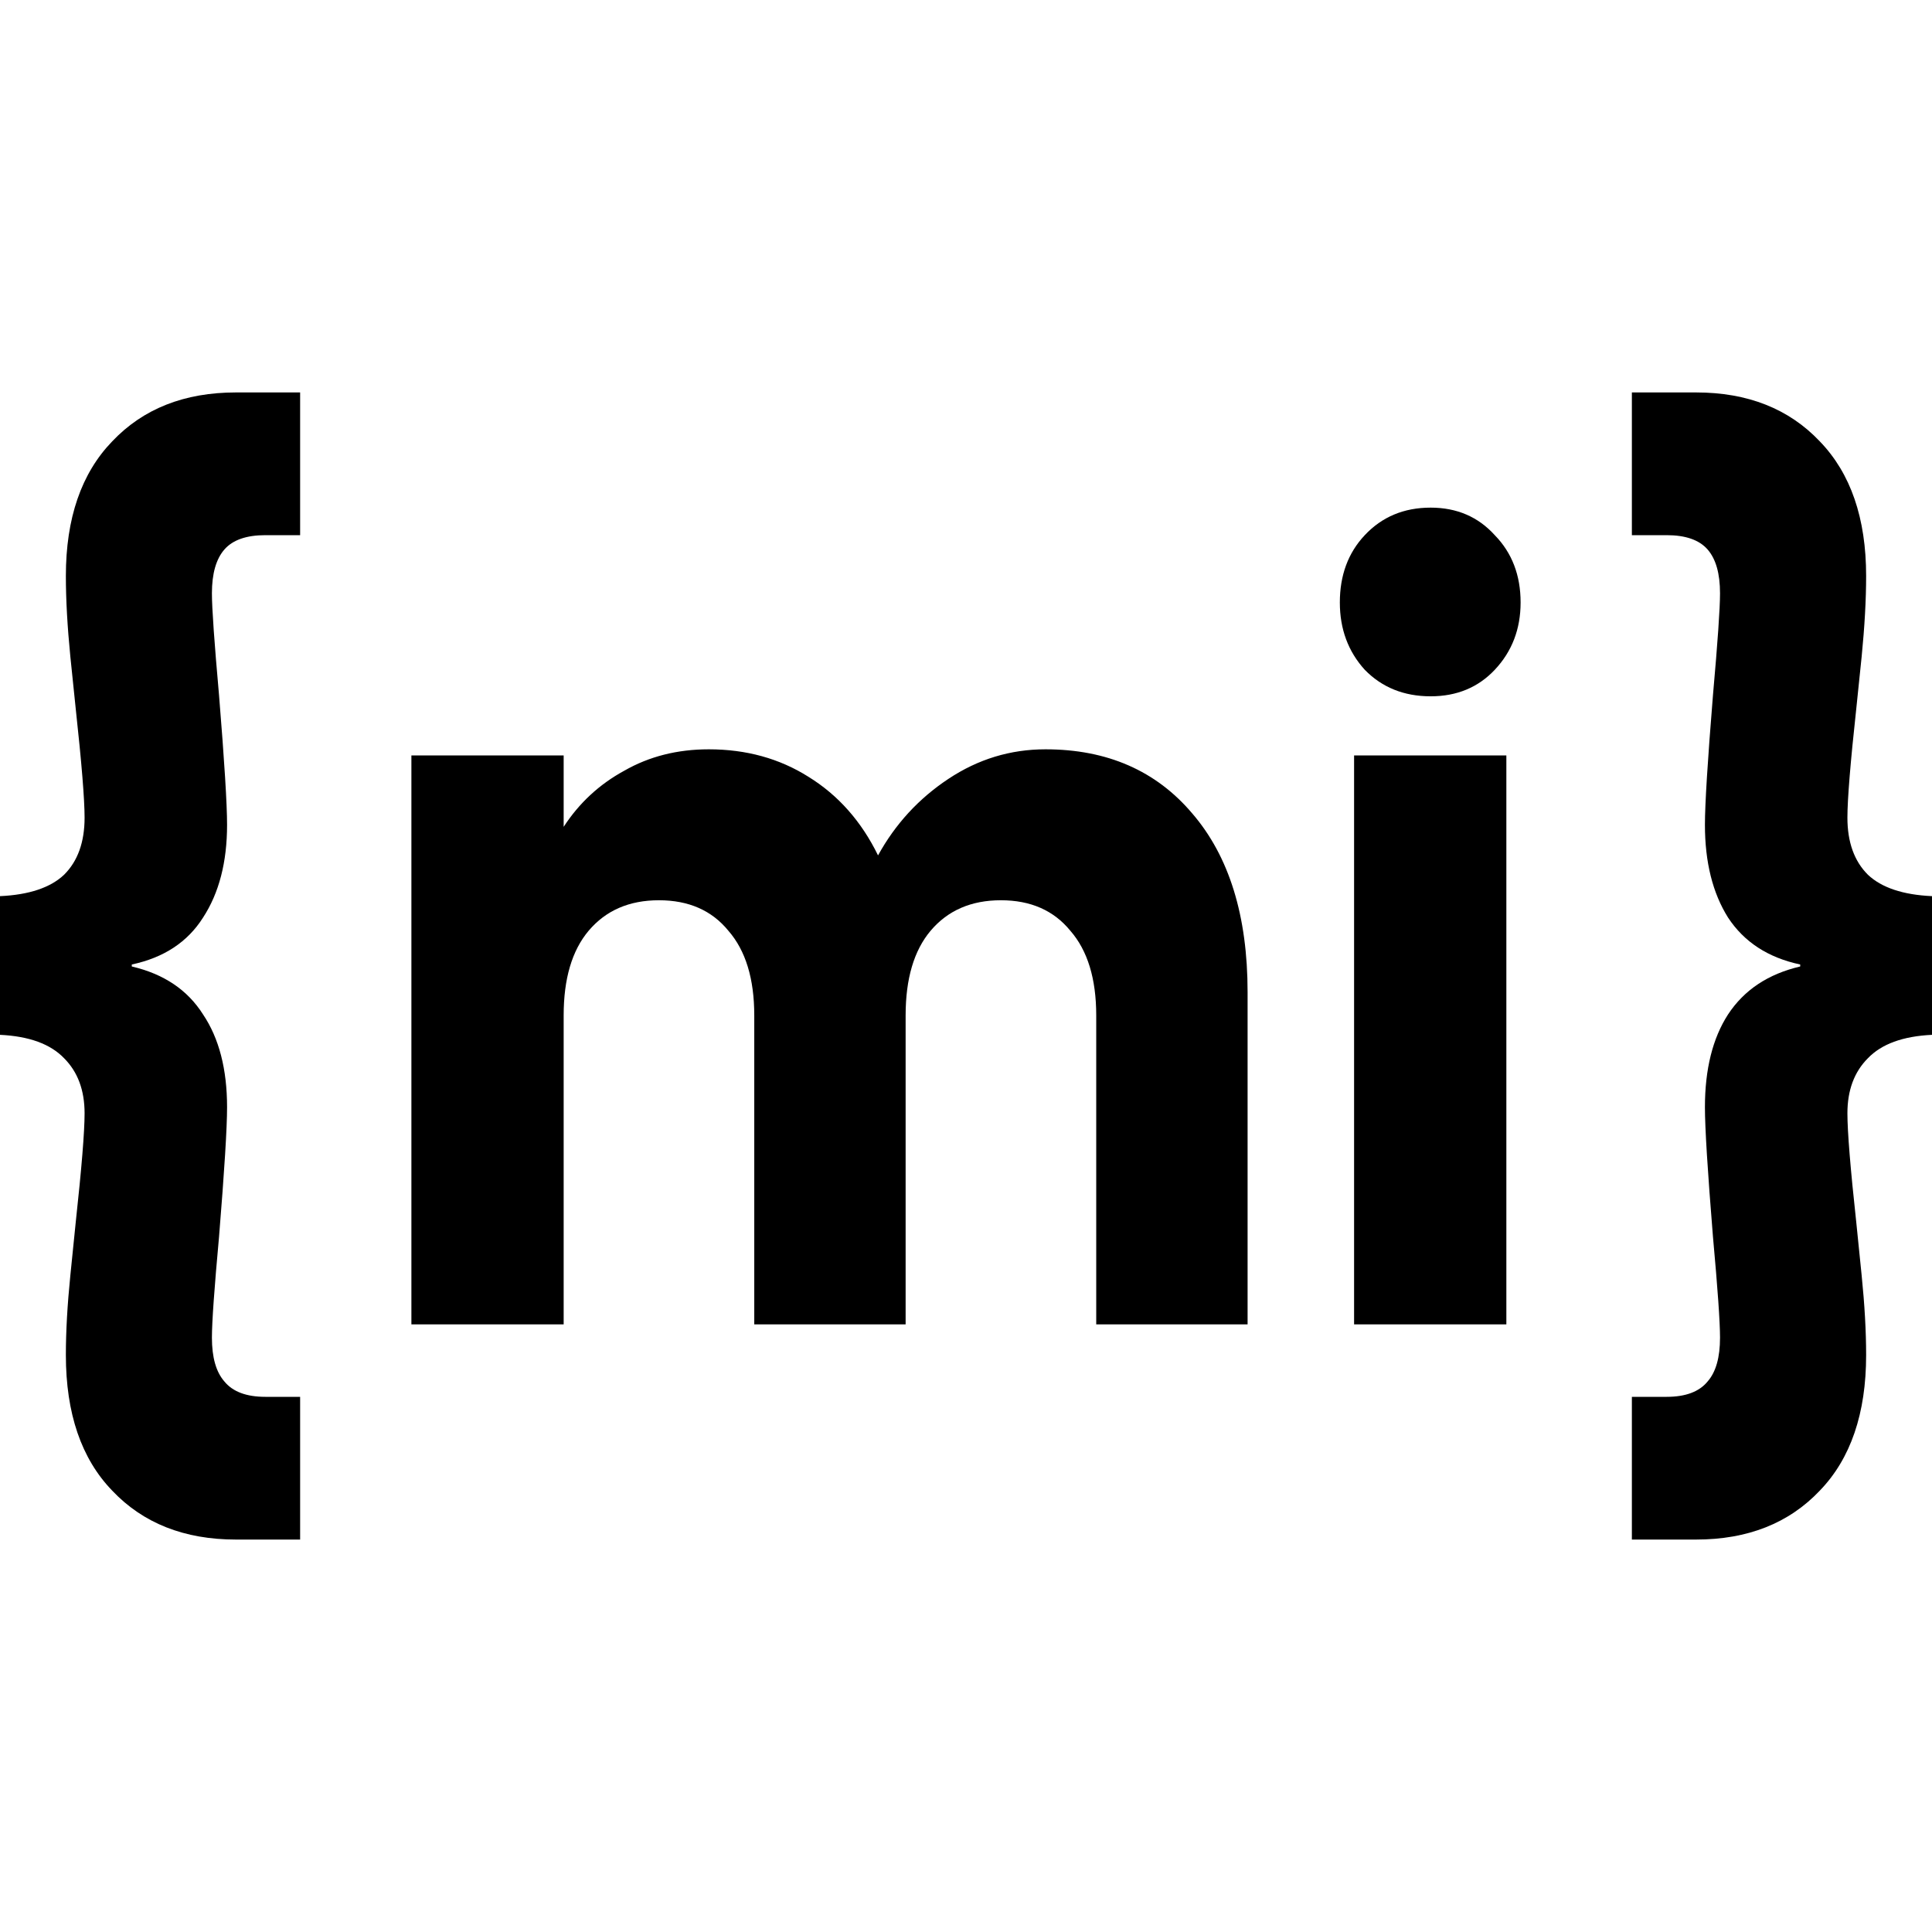<svg width="32" height="32" viewBox="0 0 32 32" fill="black" xmlns="http://www.w3.org/2000/svg">
  <path
    d="M32 17.14C31.518 17.163 31.164 17.292 30.938 17.528C30.712 17.754 30.599 18.058 30.599 18.44C30.599 18.744 30.648 19.347 30.746 20.248C30.756 20.338 30.785 20.63 30.835 21.126C30.884 21.61 30.909 22.049 30.909 22.443C30.909 23.411 30.653 24.16 30.142 24.689C29.63 25.23 28.947 25.5 28.091 25.5H27.029V23.136H27.605C27.919 23.136 28.145 23.051 28.283 22.882C28.421 22.725 28.489 22.483 28.489 22.156C28.489 21.897 28.45 21.34 28.372 20.484C28.283 19.392 28.239 18.677 28.239 18.339C28.239 17.709 28.367 17.196 28.622 16.802C28.888 16.397 29.286 16.132 29.817 16.008V15.975C29.286 15.862 28.888 15.603 28.622 15.198C28.367 14.792 28.239 14.28 28.239 13.661C28.239 13.323 28.283 12.608 28.372 11.516C28.45 10.638 28.489 10.075 28.489 9.827C28.489 9.501 28.421 9.259 28.283 9.101C28.145 8.943 27.919 8.864 27.605 8.864H27.029V6.5H28.091C28.947 6.5 29.63 6.77 30.142 7.311C30.653 7.84 30.909 8.583 30.909 9.54C30.909 9.934 30.884 10.379 30.835 10.874C30.785 11.358 30.756 11.646 30.746 11.736C30.648 12.636 30.599 13.239 30.599 13.543C30.599 13.948 30.712 14.263 30.938 14.488C31.164 14.702 31.518 14.821 32 14.843V17.14Z" />
  <path
    d="M0 14.843C0.482 14.821 0.836 14.702 1.062 14.488C1.288 14.263 1.401 13.948 1.401 13.543C1.401 13.239 1.352 12.636 1.254 11.736C1.244 11.646 1.214 11.358 1.165 10.874C1.116 10.379 1.091 9.934 1.091 9.54C1.091 8.583 1.347 7.84 1.858 7.311C2.37 6.77 3.053 6.5 3.909 6.5H4.971V8.864H4.395C4.081 8.864 3.855 8.943 3.717 9.101C3.579 9.259 3.51 9.501 3.51 9.827C3.51 10.075 3.55 10.638 3.628 11.516C3.717 12.608 3.761 13.323 3.761 13.661C3.761 14.28 3.628 14.792 3.363 15.198C3.107 15.603 2.714 15.862 2.183 15.975V16.008C2.714 16.132 3.107 16.397 3.363 16.802C3.628 17.196 3.761 17.709 3.761 18.339C3.761 18.677 3.717 19.392 3.628 20.484C3.55 21.34 3.51 21.897 3.51 22.156C3.51 22.483 3.579 22.725 3.717 22.882C3.855 23.051 4.081 23.136 4.395 23.136H4.971V25.5H3.909C3.053 25.5 2.37 25.23 1.858 24.689C1.347 24.16 1.091 23.411 1.091 22.443C1.091 22.049 1.116 21.61 1.165 21.126C1.214 20.63 1.244 20.338 1.254 20.248C1.352 19.347 1.401 18.744 1.401 18.44C1.401 18.058 1.288 17.754 1.062 17.528C0.836 17.292 0.482 17.163 0 17.14V14.843Z" />
  <path
    d="M17.316 12.411C18.338 12.411 19.15 12.766 19.749 13.475C20.359 14.184 20.664 15.17 20.664 16.431V21.936H18.157V16.819C18.157 16.211 18.014 15.744 17.729 15.417C17.453 15.079 17.07 14.911 16.578 14.911C16.087 14.911 15.698 15.079 15.413 15.417C15.138 15.744 15 16.211 15 16.819V21.936H12.493V16.819C12.493 16.211 12.35 15.744 12.065 15.417C11.79 15.079 11.406 14.911 10.914 14.911C10.423 14.911 10.034 15.079 9.749 15.417C9.474 15.744 9.336 16.211 9.336 16.819V21.936H6.814V12.512H9.336V13.695C9.592 13.301 9.926 12.991 10.339 12.766C10.752 12.529 11.219 12.411 11.74 12.411C12.36 12.411 12.911 12.563 13.392 12.867C13.884 13.171 14.268 13.605 14.543 14.168C14.828 13.65 15.216 13.227 15.708 12.901C16.2 12.574 16.736 12.411 17.316 12.411Z" />
  <path
    d="M23.696 11.533C23.254 11.533 22.89 11.386 22.605 11.094C22.329 10.79 22.192 10.418 22.192 9.979C22.192 9.529 22.329 9.157 22.605 8.864C22.89 8.56 23.254 8.408 23.696 8.408C24.129 8.408 24.483 8.56 24.758 8.864C25.044 9.157 25.186 9.529 25.186 9.979C25.186 10.418 25.044 10.79 24.758 11.094C24.483 11.386 24.129 11.533 23.696 11.533ZM24.95 12.512V21.936H22.428V12.512H24.95Z" />
</svg>